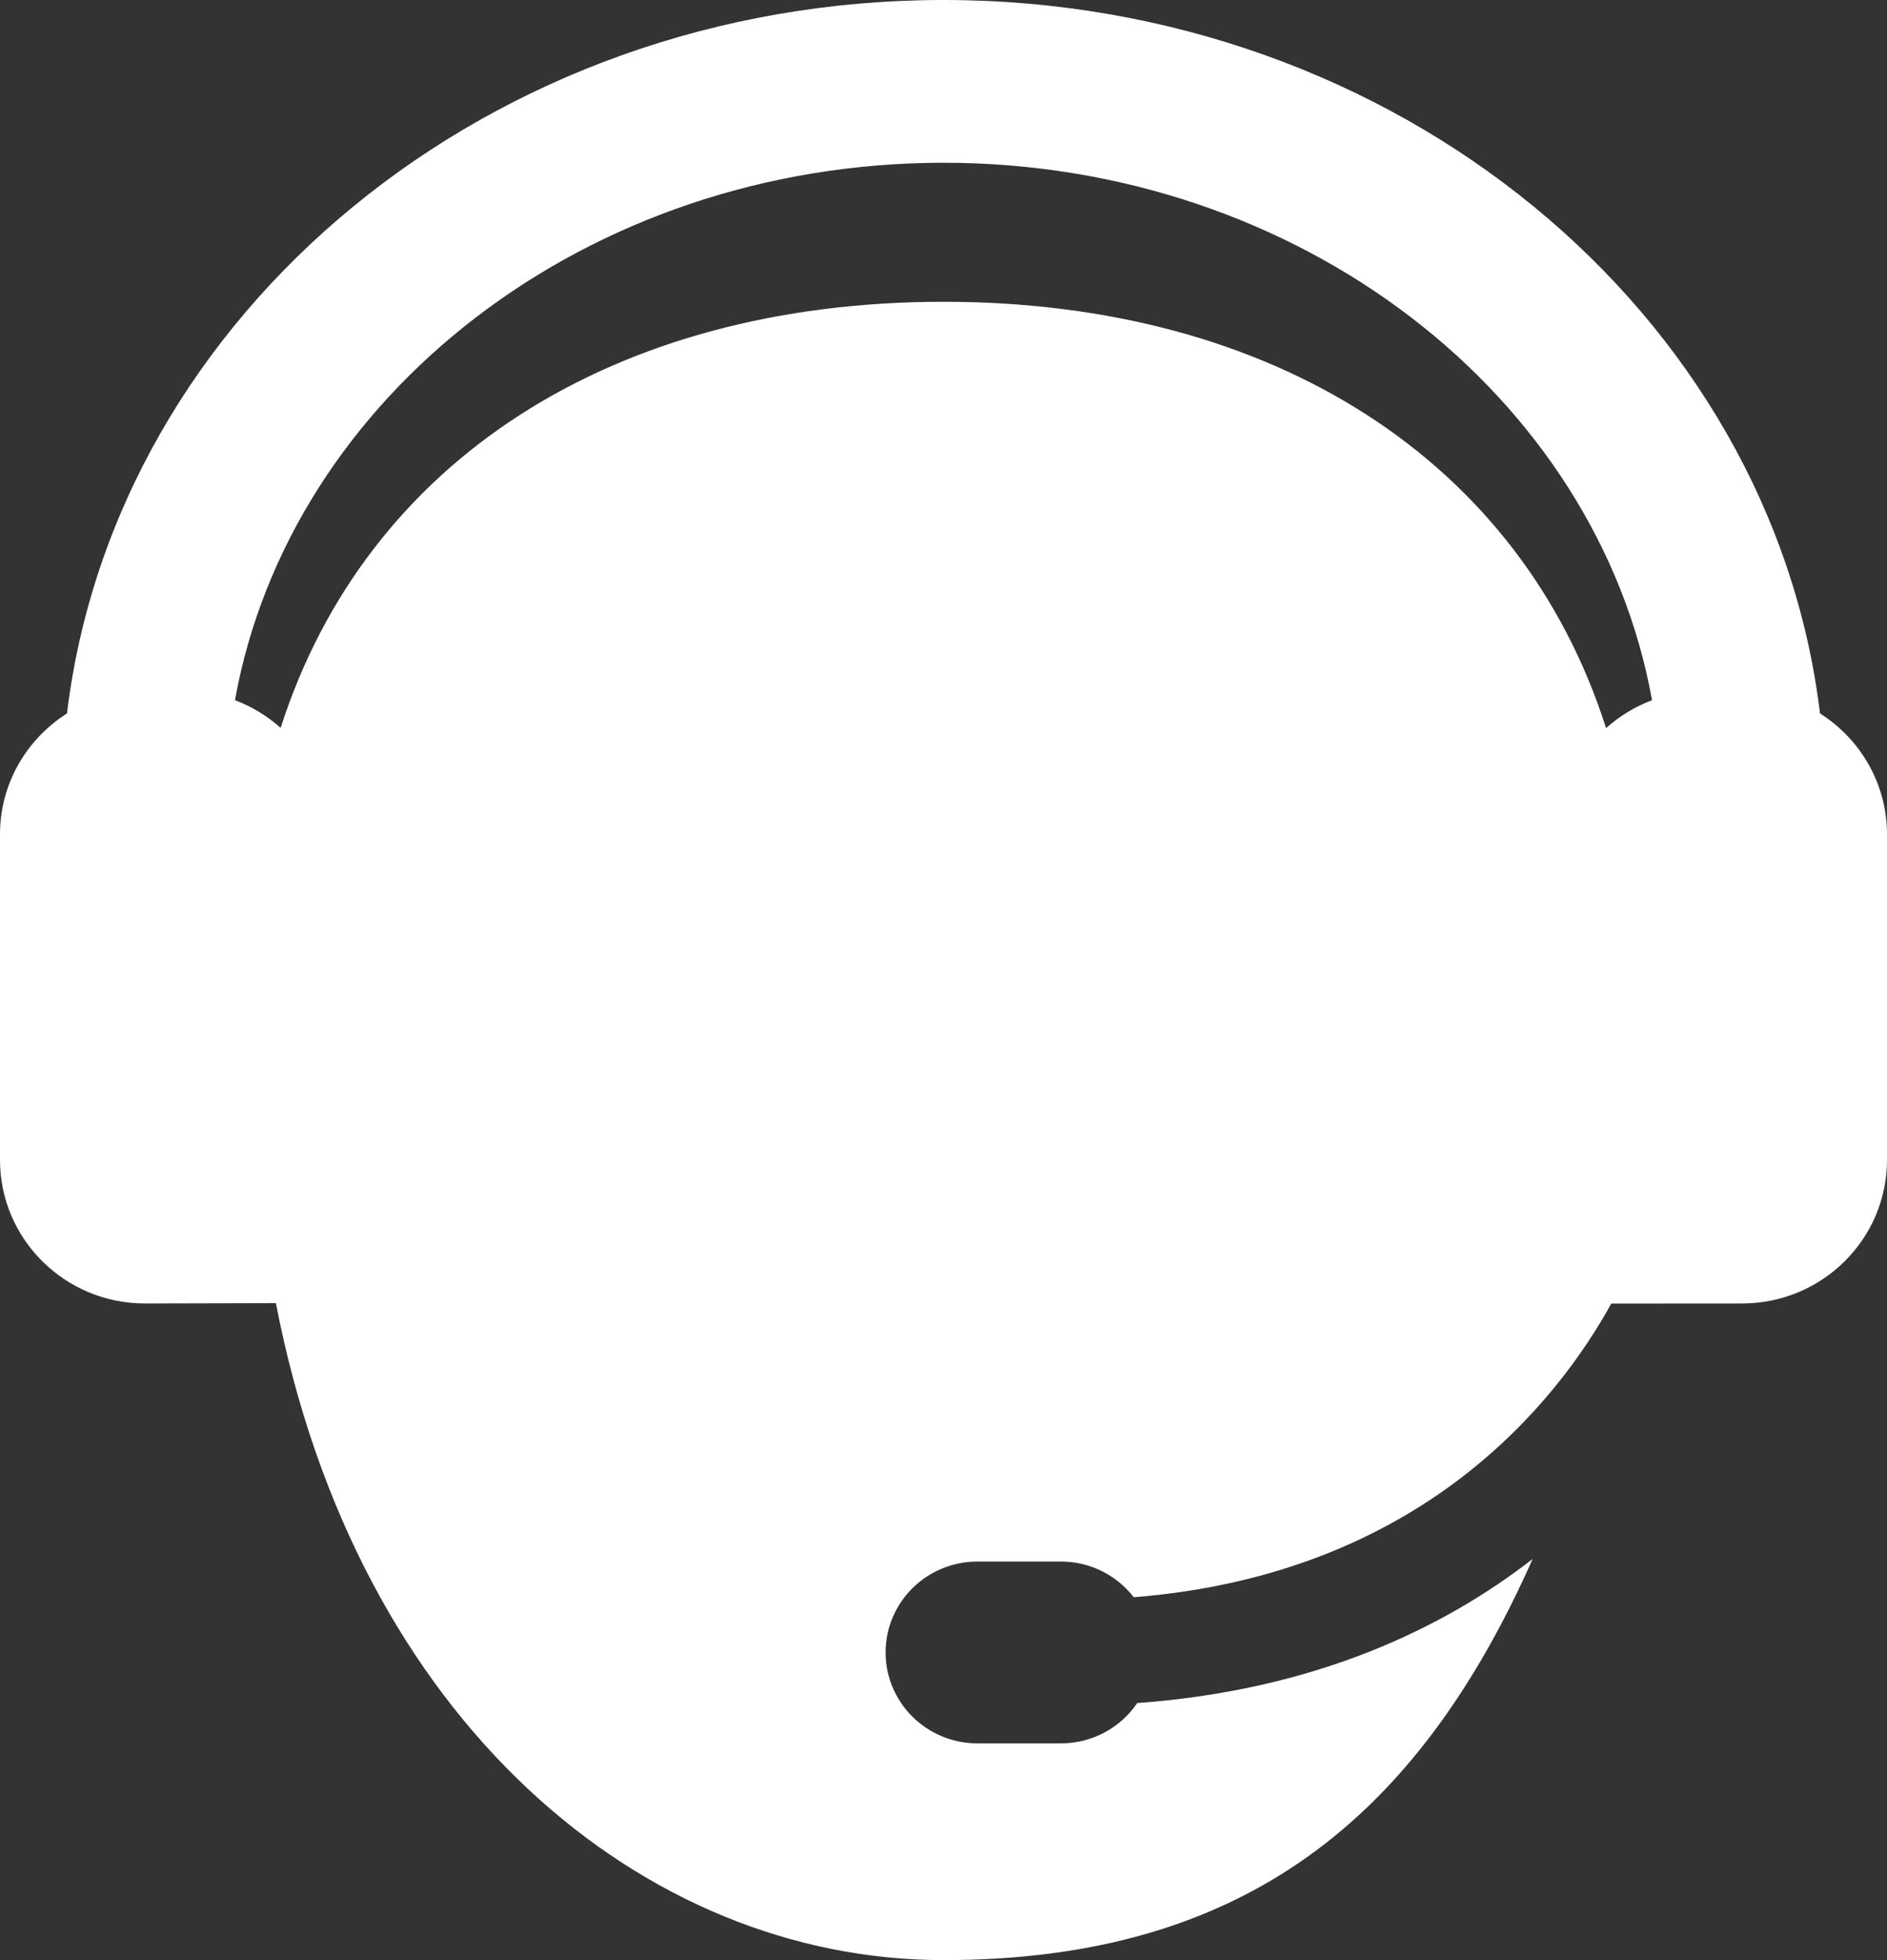 <svg width="52" height="54" viewBox="0 0 52 54" fill="none" xmlns="http://www.w3.org/2000/svg">
<rect x="0" y="0" width="52" height="54" fill="#333333" stroke="none"/>
<path d="M50.154 19.655C48.82 8.617 38.497 0 26 0C13.503 0 3.18 8.617 1.846 19.655C0.737 20.358 0 21.586 0 22.986V31.954C0 34.138 1.788 35.91 3.994 35.91L7.603 35.901C9.832 47.437 17.743 54 26 54C34.257 54 39.053 50.113 42.235 42.949C39.806 44.835 36.276 46.561 31.339 46.918C30.885 47.587 30.114 48.028 29.239 48.028H26.933C25.537 48.028 24.405 46.907 24.405 45.524C24.405 44.141 25.537 43.02 26.933 43.02H29.239C30.056 43.02 30.781 43.407 31.243 44.003C39.181 43.372 42.914 38.604 44.403 35.912L48.006 35.91C50.212 35.91 52 34.138 52 31.954V22.987C51.999 21.586 51.263 20.358 50.154 19.655ZM44.259 20.059C41.904 12.693 35.098 8.314 26 8.314C16.902 8.314 10.092 12.691 7.734 20.053C7.369 19.726 6.944 19.466 6.475 19.29C7.983 10.909 16.164 4.484 26 4.484C35.836 4.484 44.017 10.909 45.525 19.29C45.053 19.468 44.626 19.73 44.259 20.059Z" fill="white"/>
</svg>
